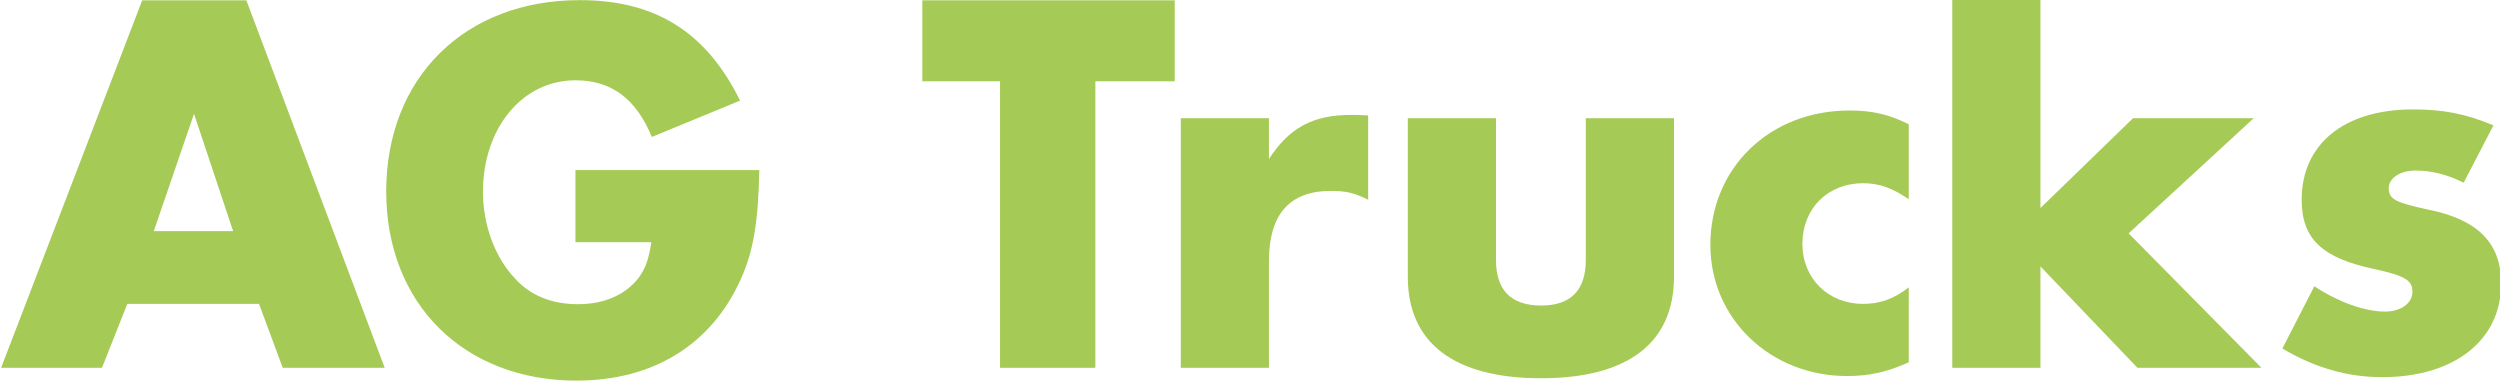 <?xml version="1.0" encoding="UTF-8" standalone="no"?>
<!DOCTYPE svg PUBLIC "-//W3C//DTD SVG 1.1//EN" "http://www.w3.org/Graphics/SVG/1.1/DTD/svg11.dtd">
<svg width="100%" height="100%" viewBox="0 0 1724 263" version="1.1" xmlns="http://www.w3.org/2000/svg" xmlns:xlink="http://www.w3.org/1999/xlink" xml:space="preserve" xmlns:serif="http://www.serif.com/" style="fill-rule:evenodd;clip-rule:evenodd;stroke-linejoin:round;stroke-miterlimit:2;">
    <g transform="matrix(1,0,0,1,-2795.76,-540.431)">
        <g transform="matrix(0.941,0,0,1,156.61,0)">
            <g transform="matrix(18.742,0,0,17.631,-2106.17,-6434.18)">
                <g transform="matrix(21.548,0,0,21.548,261.914,409.973)">
                    <path d="M0.475,-0.116L0.518,-0L0.703,-0L0.452,-0.667L0.263,-0.667L0.007,-0L0.19,-0L0.236,-0.116L0.475,-0.116ZM0.428,-0.248L0.284,-0.248L0.357,-0.461L0.428,-0.248Z" style="fill:rgb(166,202,86);fill-rule:nonzero;"/>
                </g>
                <g transform="matrix(20.901,0,0,20.901,276.286,409.973)">
                    <path d="M0.394,-0.37L0.394,-0.235L0.536,-0.235C0.531,-0.202 0.525,-0.186 0.512,-0.168C0.487,-0.136 0.447,-0.119 0.399,-0.119C0.35,-0.119 0.31,-0.135 0.281,-0.167C0.243,-0.207 0.221,-0.268 0.221,-0.329C0.221,-0.449 0.295,-0.538 0.394,-0.538C0.461,-0.538 0.507,-0.504 0.537,-0.432L0.702,-0.5C0.639,-0.628 0.544,-0.688 0.402,-0.688C0.187,-0.688 0.04,-0.543 0.04,-0.33C0.04,-0.12 0.185,0.024 0.396,0.024C0.539,0.024 0.648,-0.043 0.703,-0.165C0.727,-0.218 0.736,-0.272 0.738,-0.37L0.394,-0.37Z" style="fill:rgb(166,202,86);fill-rule:nonzero;"/>
                </g>
                <g transform="matrix(21.548,0,0,21.548,297.934,409.973)">
                    <path d="M0.321,-0.52L0.465,-0.52L0.465,-0.667L0.007,-0.667L0.007,-0.52L0.148,-0.52L0.148,-0L0.321,-0L0.321,-0.52Z" style="fill:rgb(166,202,86);fill-rule:nonzero;"/>
                </g>
                <g transform="matrix(21.548,0,0,21.548,307.006,409.973)">
                    <path d="M0.055,-0.453L0.055,-0L0.215,-0L0.215,-0.194C0.215,-0.278 0.252,-0.321 0.327,-0.321C0.354,-0.321 0.369,-0.318 0.395,-0.305L0.395,-0.458C0.38,-0.459 0.374,-0.459 0.364,-0.459C0.295,-0.459 0.252,-0.436 0.215,-0.379L0.215,-0.453L0.055,-0.453Z" style="fill:rgb(166,202,86);fill-rule:nonzero;"/>
                </g>
                <g transform="matrix(21.548,0,0,21.548,315.883,409.973)">
                    <path d="M0.215,-0.453L0.055,-0.453L0.055,-0.165C0.055,-0.045 0.139,0.019 0.297,0.019C0.454,0.019 0.538,-0.045 0.538,-0.165L0.538,-0.453L0.378,-0.453L0.378,-0.196C0.378,-0.141 0.351,-0.113 0.297,-0.113C0.242,-0.113 0.215,-0.141 0.215,-0.196L0.215,-0.453Z" style="fill:rgb(166,202,86);fill-rule:nonzero;"/>
                </g>
                <g transform="matrix(21.548,0,0,21.548,328.101,409.973)">
                    <path d="M0.397,-0.442C0.361,-0.46 0.331,-0.467 0.289,-0.467C0.145,-0.467 0.037,-0.363 0.037,-0.223C0.037,-0.089 0.146,0.015 0.285,0.015C0.325,0.015 0.357,0.008 0.397,-0.01L0.397,-0.146C0.37,-0.125 0.345,-0.116 0.314,-0.116C0.251,-0.116 0.204,-0.162 0.204,-0.225C0.204,-0.289 0.25,-0.335 0.314,-0.335C0.343,-0.335 0.366,-0.327 0.397,-0.306L0.397,-0.442Z" style="fill:rgb(166,202,86);fill-rule:nonzero;"/>
                </g>
                <g transform="matrix(21.548,0,0,21.548,337.172,409.973)">
                    <path d="M0.215,-0.668L0.055,-0.668L0.055,-0L0.215,-0L0.215,-0.184L0.391,-0L0.616,-0L0.375,-0.244L0.602,-0.453L0.383,-0.453L0.215,-0.29L0.215,-0.668Z" style="fill:rgb(166,202,86);fill-rule:nonzero;"/>
                </g>
                <g transform="matrix(21.548,0,0,21.548,350.683,409.973)">
                    <path d="M0.41,-0.44C0.36,-0.461 0.319,-0.469 0.264,-0.469C0.139,-0.469 0.062,-0.406 0.062,-0.305C0.062,-0.234 0.099,-0.199 0.195,-0.179C0.249,-0.167 0.263,-0.159 0.263,-0.138C0.263,-0.117 0.242,-0.102 0.213,-0.102C0.176,-0.102 0.127,-0.12 0.085,-0.148L0.027,-0.035C0.086,-0 0.145,0.017 0.208,0.017C0.339,0.017 0.424,-0.05 0.424,-0.153C0.424,-0.226 0.382,-0.269 0.292,-0.287C0.232,-0.3 0.22,-0.306 0.22,-0.326C0.22,-0.344 0.24,-0.358 0.269,-0.358C0.297,-0.358 0.326,-0.351 0.356,-0.336L0.41,-0.44Z" style="fill:rgb(166,202,86);fill-rule:nonzero;"/>
                </g>
            </g>
        </g>
    </g>
</svg>
